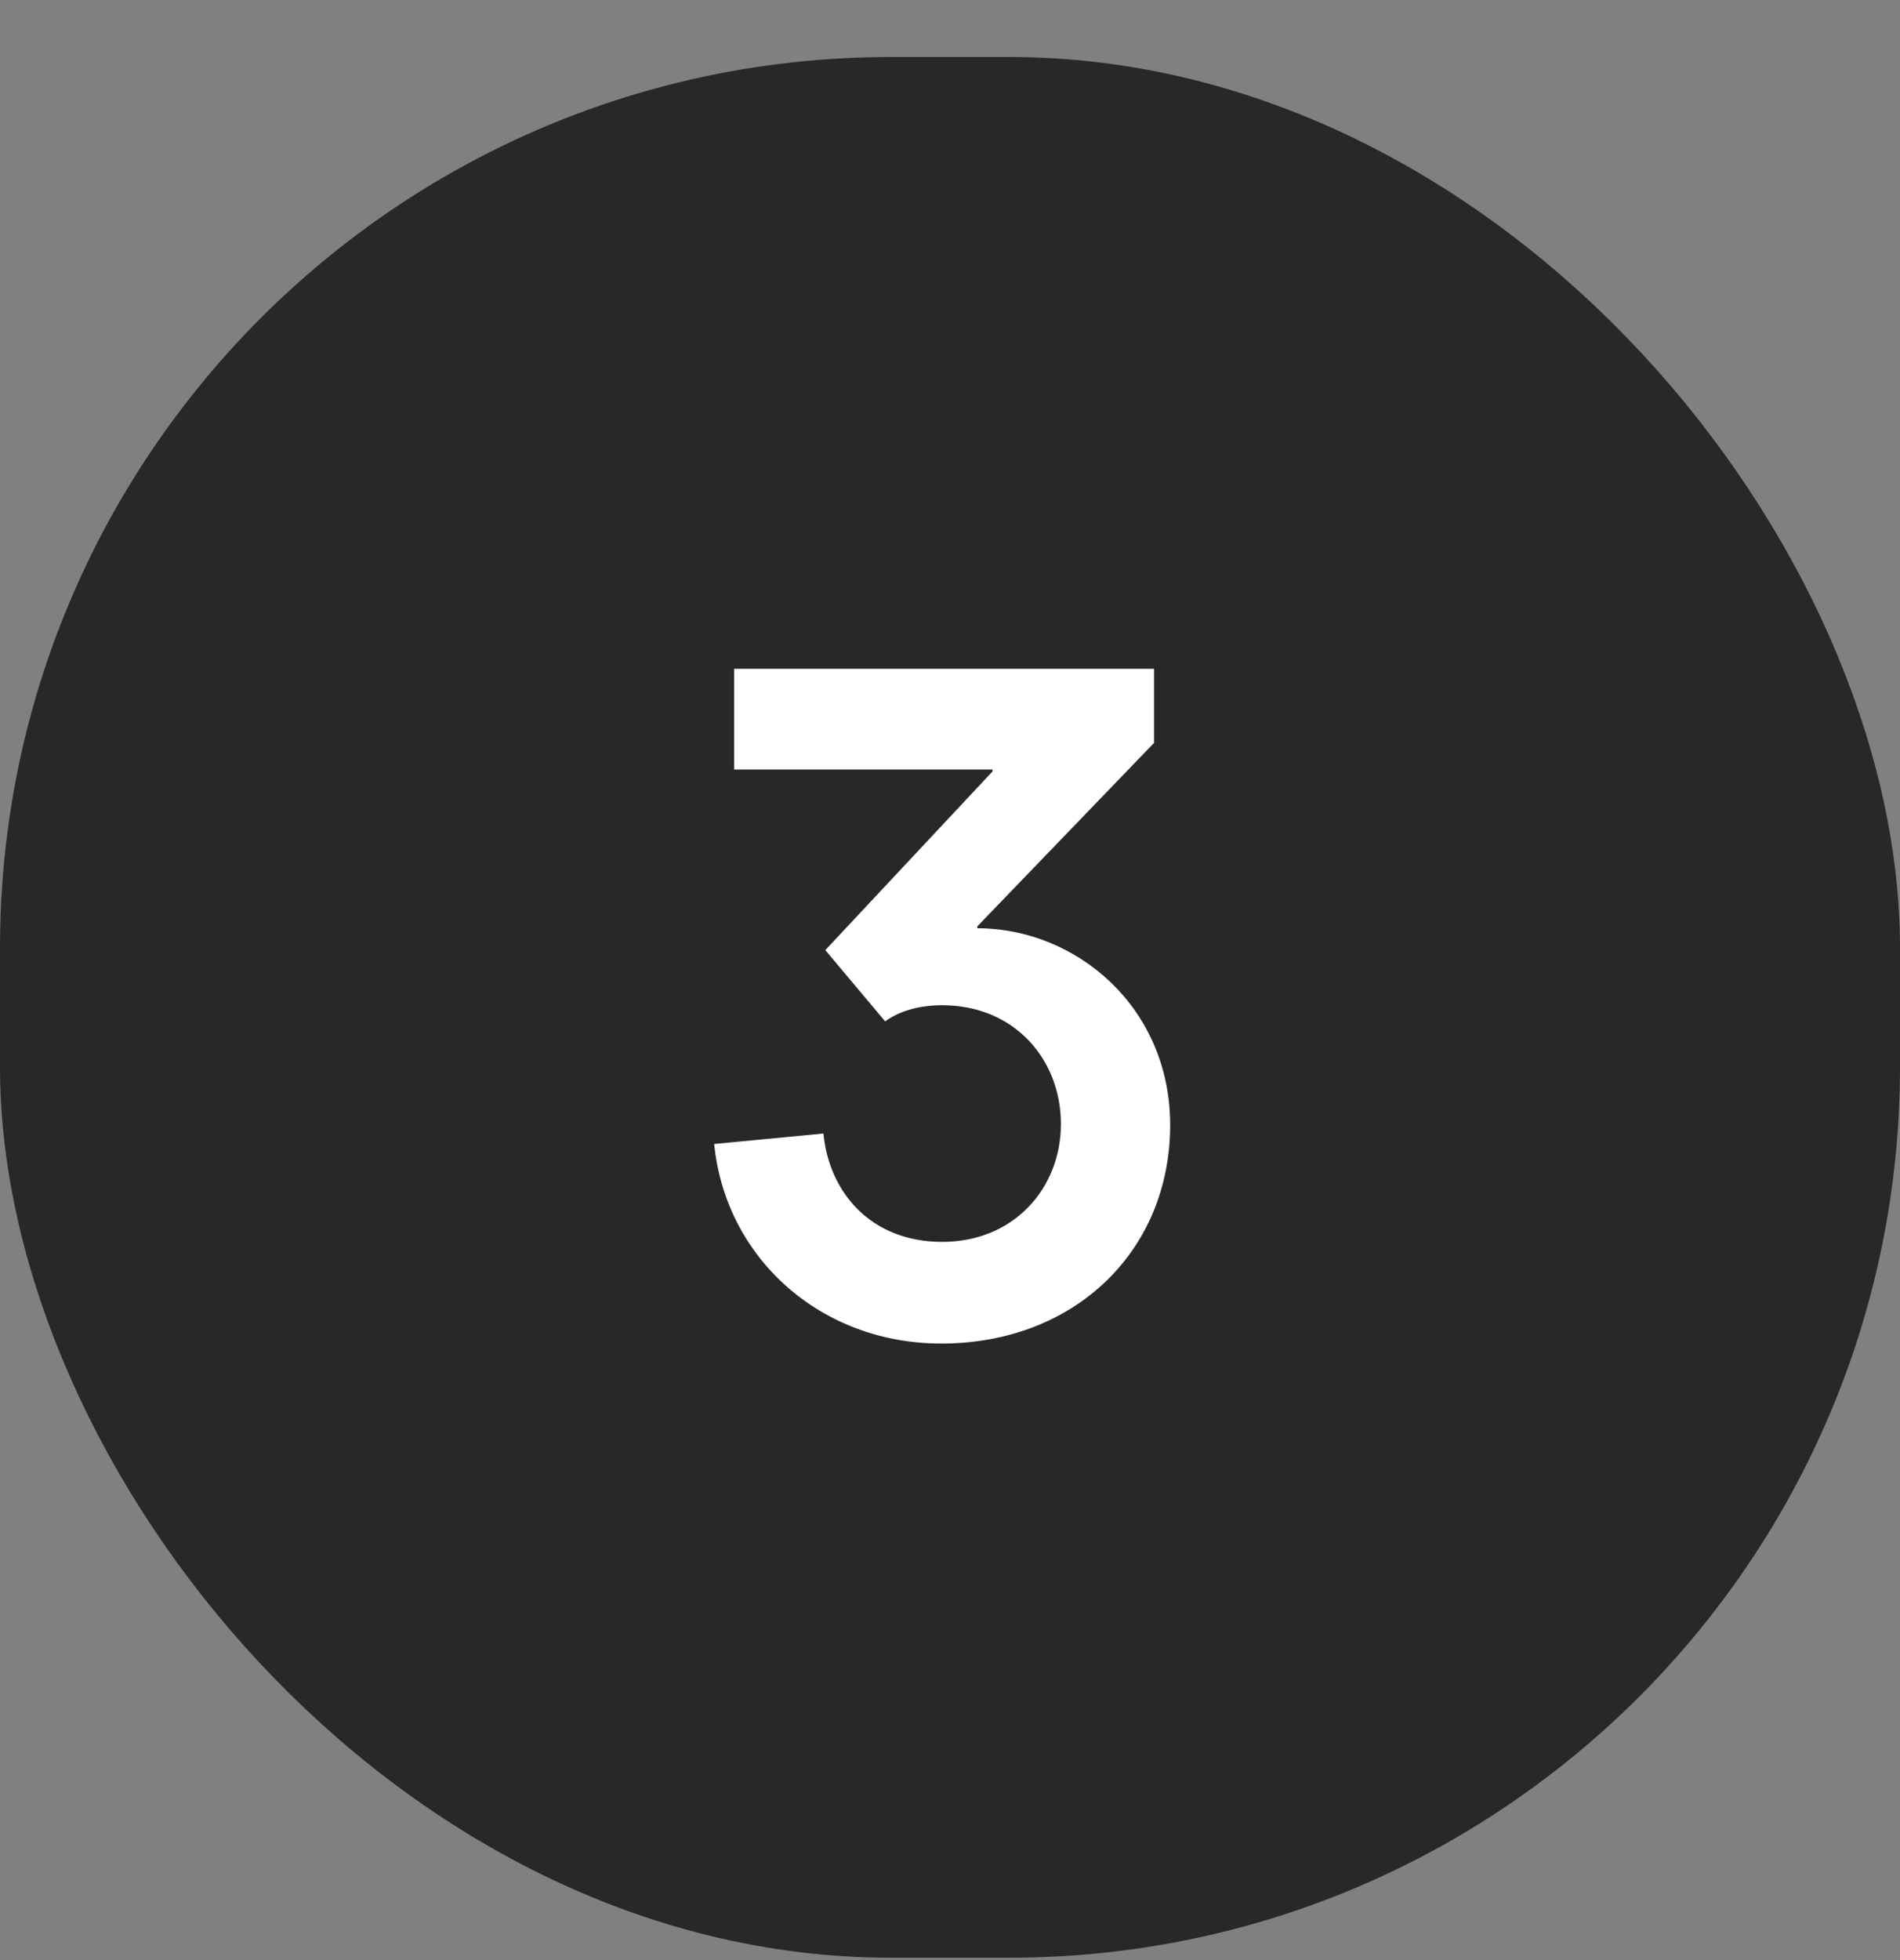 <svg width="32" height="33" viewBox="0 0 32 33" fill="none" xmlns="http://www.w3.org/2000/svg">
<rect x="0" y="0" width="32" height="33" fill="#808080" stroke="none"/>
<rect x="1" y="1.96" width="30" height="30" rx="14" fill="#282828"/>
<rect x="1" y="1.96" width="30" height="30" rx="14" stroke="#282828" stroke-width="2"/>
<path d="M14.908 17.196L13.9 15.996L16.716 12.988V12.956H12.364V11.26H19.436V12.508L16.46 15.596V15.628C18.124 15.628 19.708 16.956 19.708 18.94C19.708 21.052 18.108 22.62 15.852 22.62C13.82 22.62 12.22 21.18 12.028 19.26L13.868 19.084C13.964 20.076 14.668 20.908 15.868 20.908C17.084 20.908 17.868 19.996 17.868 18.924C17.868 17.836 17.084 16.924 15.868 16.924C15.484 16.924 15.148 17.02 14.908 17.196Z" fill="white"/>
</svg>
